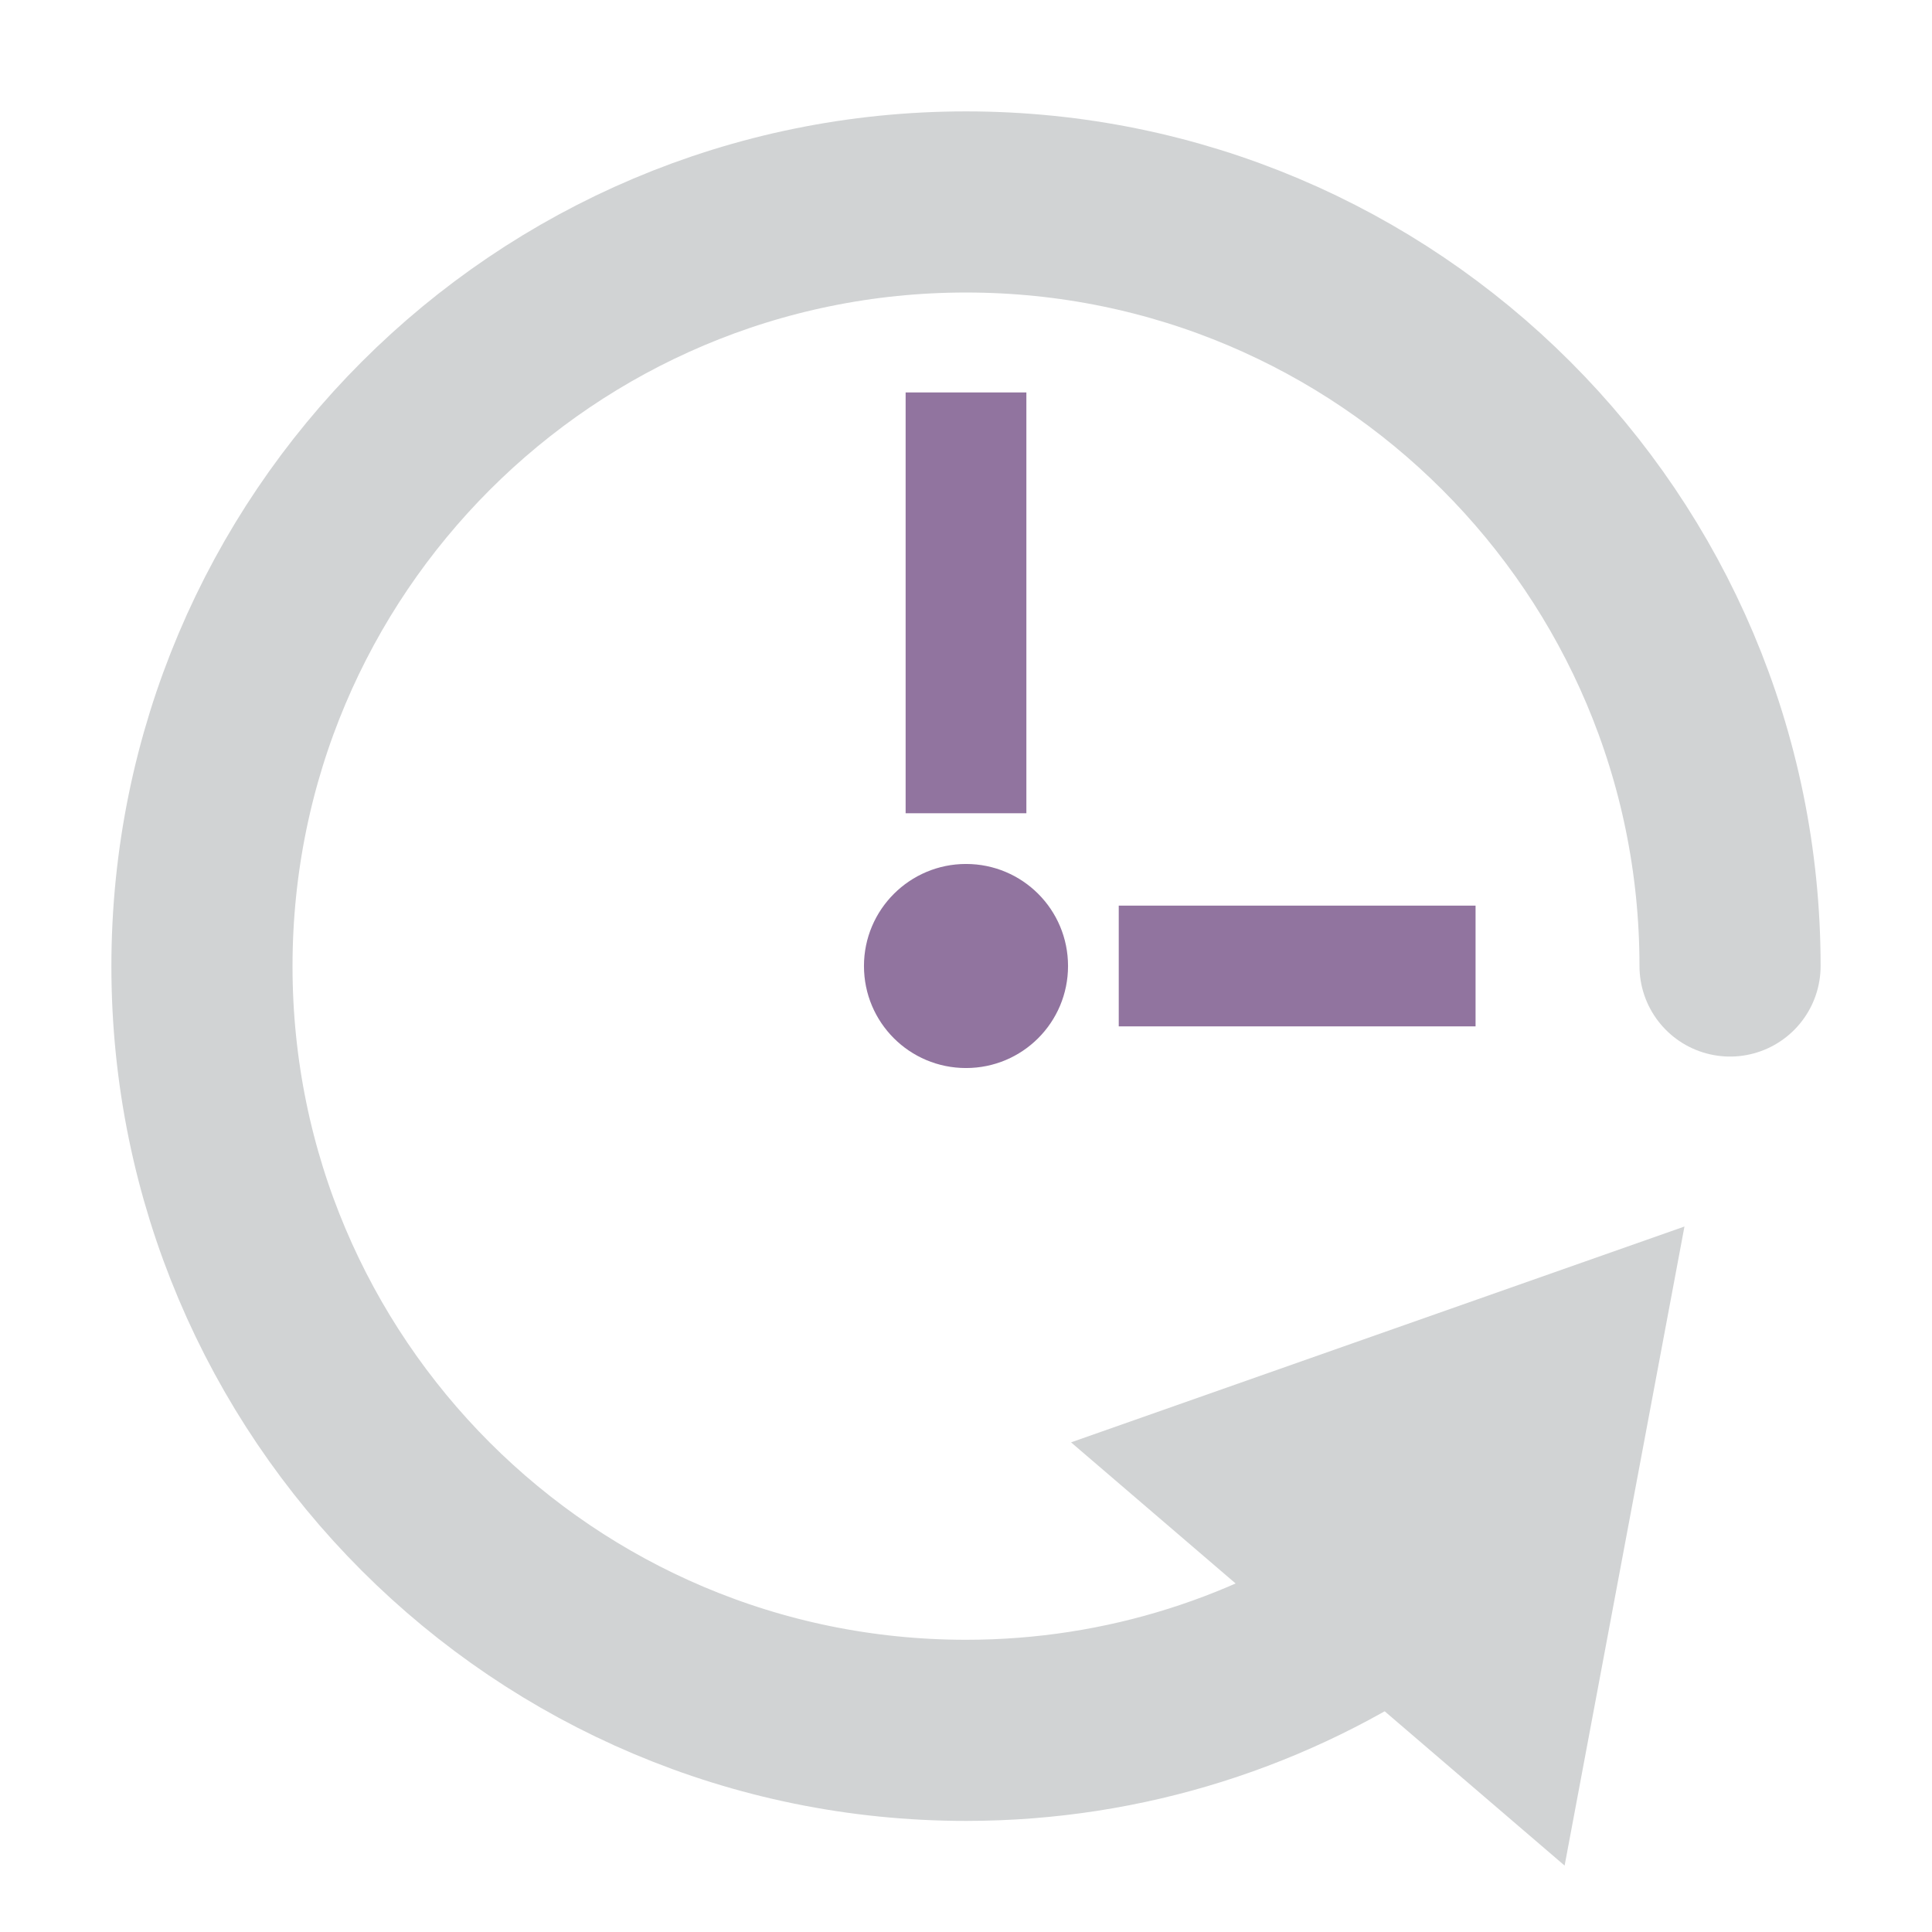 <?xml version="1.0" encoding="UTF-8"?>
<svg id="Layer_1" data-name="Layer 1" xmlns="http://www.w3.org/2000/svg" viewBox="0 0 64 64">
  <defs>
    <style>
      .cls-1, .cls-2 {
        fill: none;
      }

      .cls-2 {
        stroke: #d1d3d4;
        stroke-linecap: round;
        stroke-miterlimit: 10;
        stroke-width: 6px;
      }

      .cls-3 {
        fill: #91749f;
      }

      .cls-4 {
        fill: #d1d3d4;
      }
    </style>
  </defs>
  <rect class="cls-1" width="64" height="64"/>
  <g>
    <path class="cls-2" d="m46.3,52.89c-4.07,2.79-9,4.43-14.3,4.43-13.98,0-25.31-11.33-25.31-25.31S18.02,6.69,32,6.69s25.31,11.33,25.31,25.31"/>
    <polygon class="cls-4" points="35.48 47.78 55.8 40.63 51.83 61.8 35.48 47.78"/>
  </g>
  <path class="cls-3" d="m32,28.62c-1.86,0-3.38,1.51-3.38,3.38s1.51,3.38,3.38,3.38,3.38-1.51,3.38-3.38-1.51-3.38-3.38-3.38h0Z"/>
  <polygon class="cls-3" points="34 13 30 13 30 26.94 34 26.94 34 13 34 13"/>
  <polygon class="cls-3" points="48.88 30 37.06 30 37.06 34 48.88 34 48.88 30 48.88 30"/>
</svg>